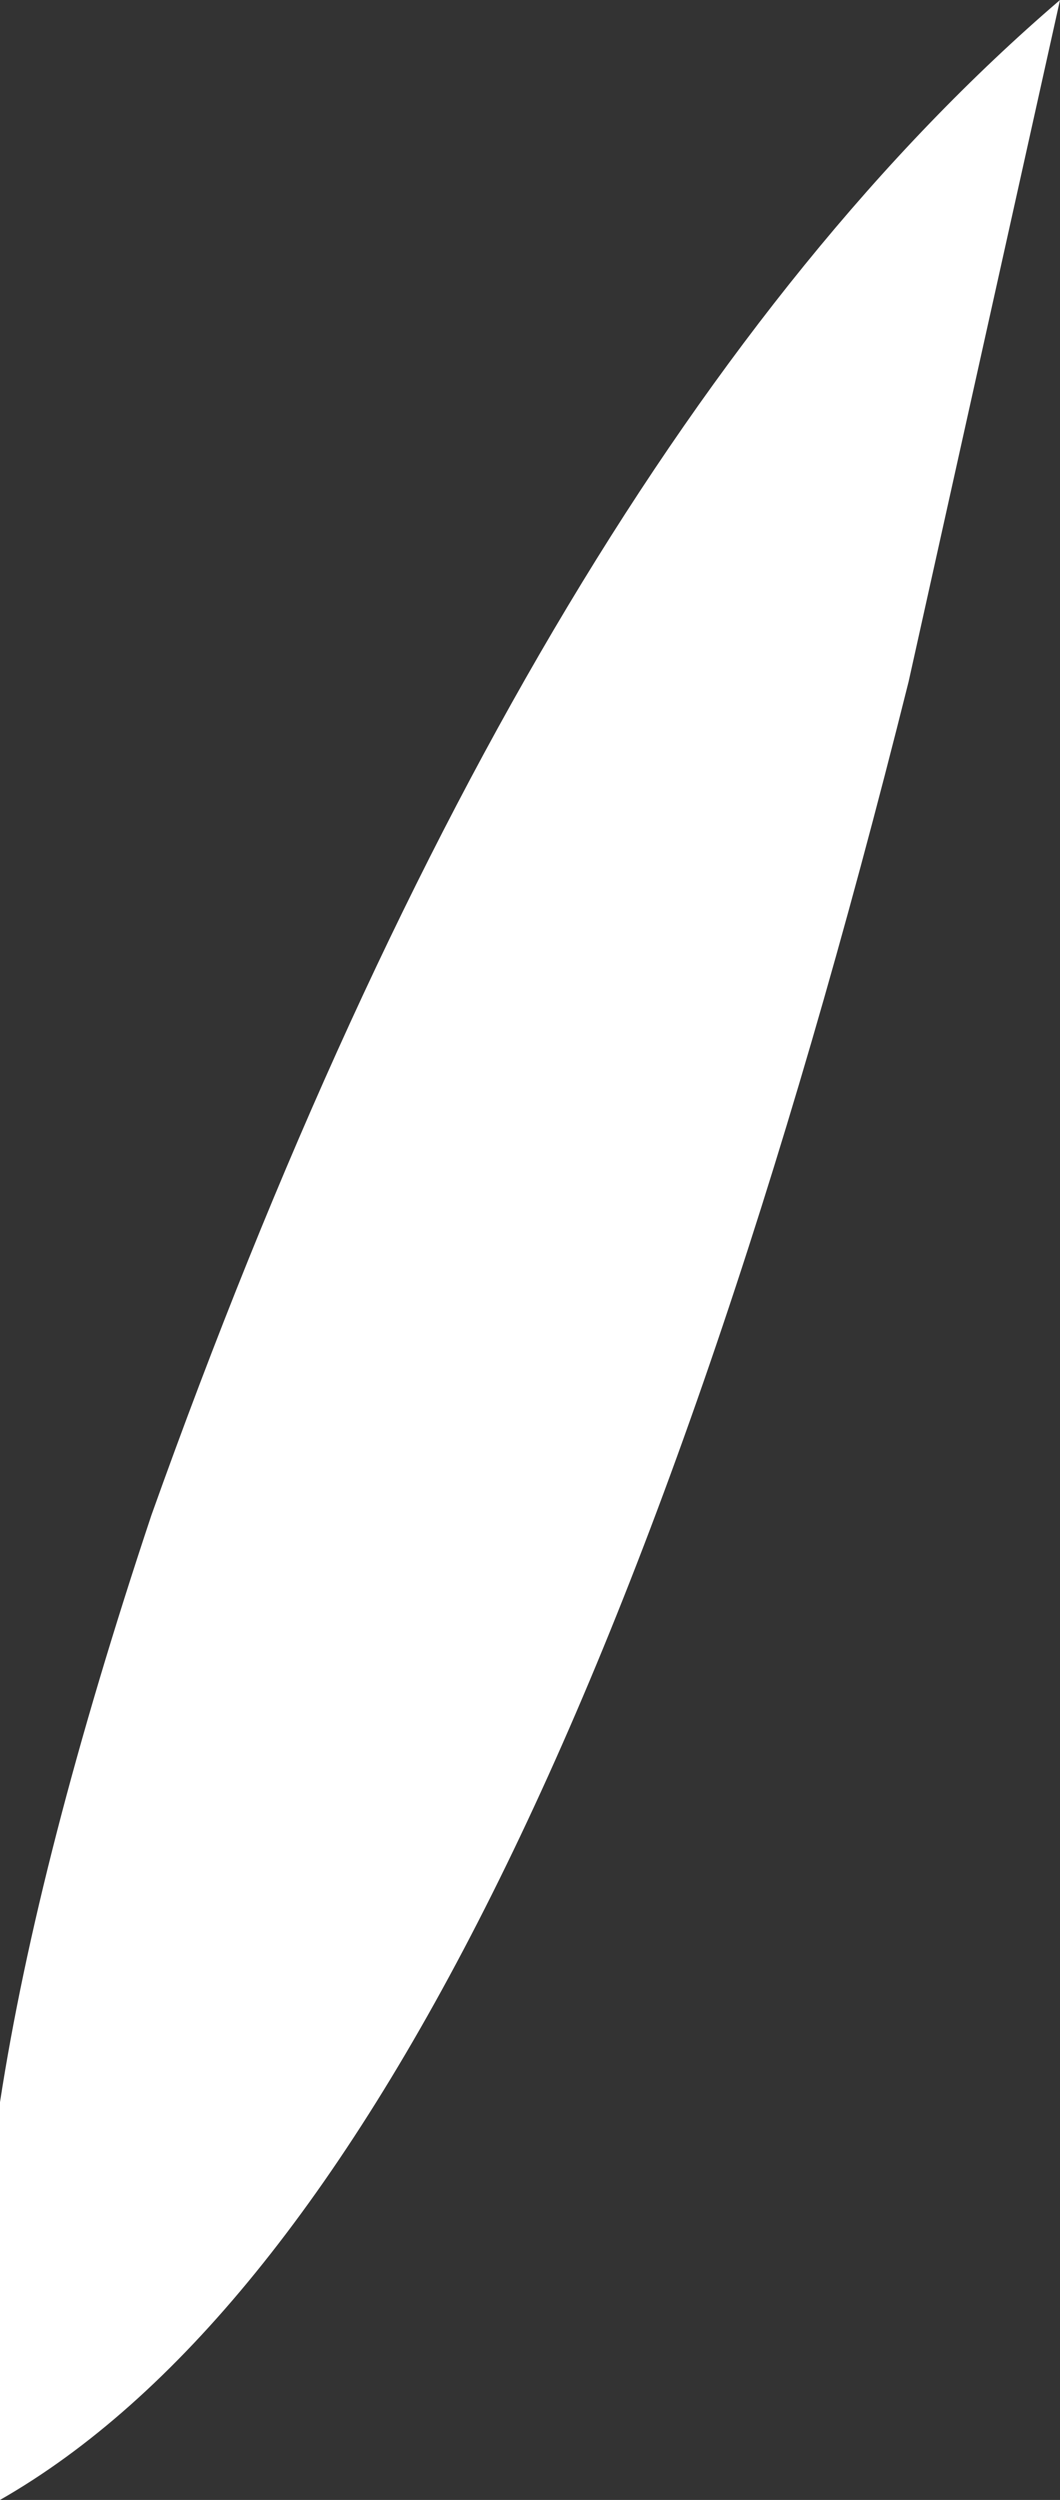 <?xml version="1.0" encoding="UTF-8" standalone="no"?>
<svg xmlns:xlink="http://www.w3.org/1999/xlink" height="1.65px" width="0.7px" xmlns="http://www.w3.org/2000/svg">
  <rect width="100%" height="100%" fill="#333333" stroke="none"/>
  <g transform="matrix(1.0, 0.0, 0.0, 1.0, 0.0, 0.0)">
    <path d="M0.1 1.0 Q0.35 0.3 0.7 0.0 L0.6 0.45 Q0.35 1.45 0.0 1.65 -0.05 1.45 0.1 1.0" fill="#ffffff" fill-rule="evenodd" stroke="none"/>
  </g>
</svg>
